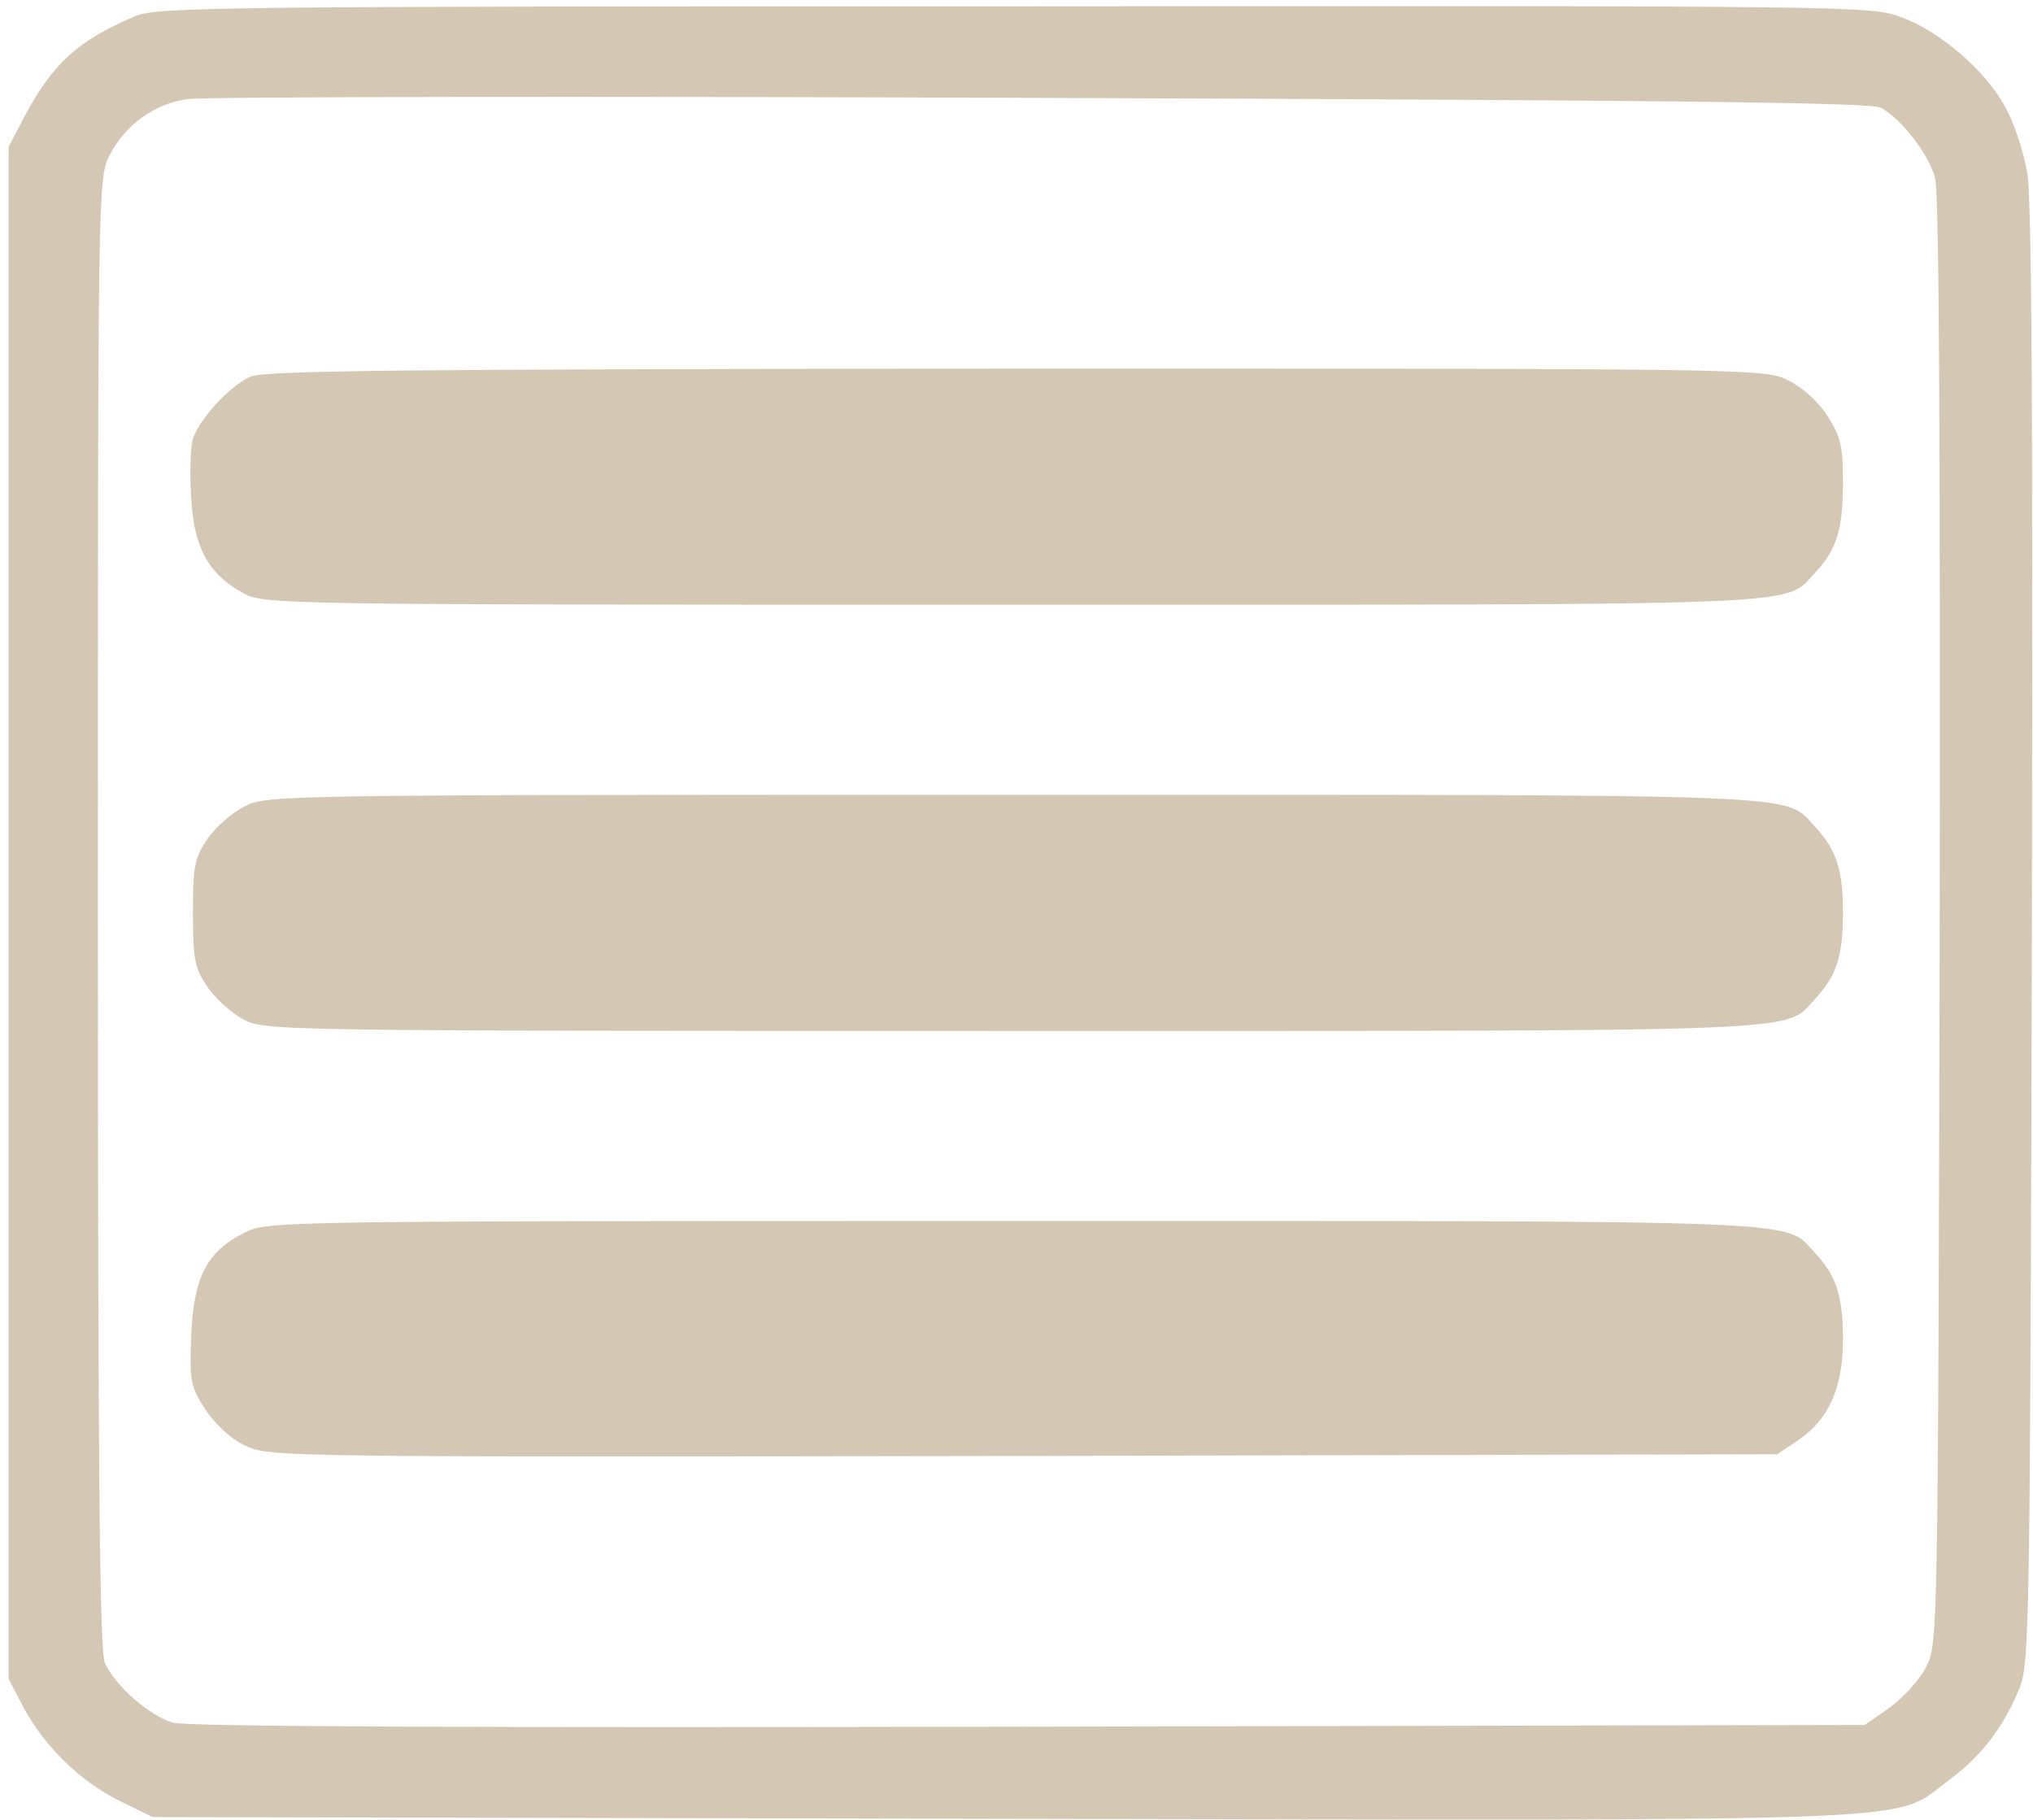 <?xml version="1.0" standalone="no"?>
<!DOCTYPE svg PUBLIC "-//W3C//DTD SVG 20010904//EN"
 "http://www.w3.org/TR/2001/REC-SVG-20010904/DTD/svg10.dtd">
<svg version="1.0" xmlns="http://www.w3.org/2000/svg"
 width="353pt" height="316pt" viewBox="0 0 353 316"
 preserveAspectRatio="xMidYMid meet">

<g transform="translate(0,316) scale(0.1,-0.1)"
fill="#D4C7B4" stroke="none">
<path d="M235 3132 c-101 -43 -143 -82 -193 -175 l-27 -52 0 -1330 0 -1330 26
-50 c37 -68 98 -128 167 -162 l57 -28 1479 -3 c1651 -3 1539 -7 1640 67 57 42
96 94 123 161 17 42 18 121 21 1305 2 892 0 1279 -8 1325 -6 36 -23 87 -38
114 -34 63 -113 131 -180 156 -52 20 -81 20 -1540 19 -1378 0 -1490 -1 -1527
-17z m3031 -159 c37 -21 83 -81 94 -122 7 -27 9 -438 8 -1292 -3 -1250 -3
-1254 -24 -1294 -11 -22 -40 -53 -63 -70 l-43 -30 -1451 -3 c-970 -2 -1464 0
-1487 7 -41 12 -101 65 -118 104 -9 21 -12 330 -12 1302 0 1257 0 1276 20
1315 27 53 78 90 136 98 26 4 693 5 1483 2 1099 -4 1441 -8 1457 -17z"/>
<path d="M435 2506 c-37 -16 -92 -77 -101 -111 -3 -14 -5 -58 -2 -98 4 -86 29
-133 89 -166 37 -21 44 -21 1338 -21 1416 0 1337 -3 1393 56 38 41 48 75 48
158 0 62 -4 78 -27 114 -17 26 -44 50 -69 62 -39 20 -66 20 -1340 20 -1051 -1
-1305 -3 -1329 -14z"/>
<path d="M425 1760 c-22 -11 -51 -36 -65 -57 -22 -32 -25 -47 -25 -128 0 -81
3 -96 25 -128 13 -20 41 -45 61 -56 37 -21 44 -21 1338 -21 1416 0 1337 -3
1393 56 37 40 48 74 48 149 0 75 -11 109 -48 149 -56 59 23 56 -1389 56 -1277
0 -1299 0 -1338 -20z"/>
<path d="M425 1020 c-66 -33 -89 -78 -93 -179 -3 -80 -1 -89 25 -129 17 -25
44 -51 69 -62 40 -20 62 -20 1351 -18 l1309 3 37 25 c52 35 77 91 77 173 0 77
-11 111 -48 151 -56 59 23 56 -1389 56 -1277 0 -1299 0 -1338 -20z"/>
</g>
</svg>
